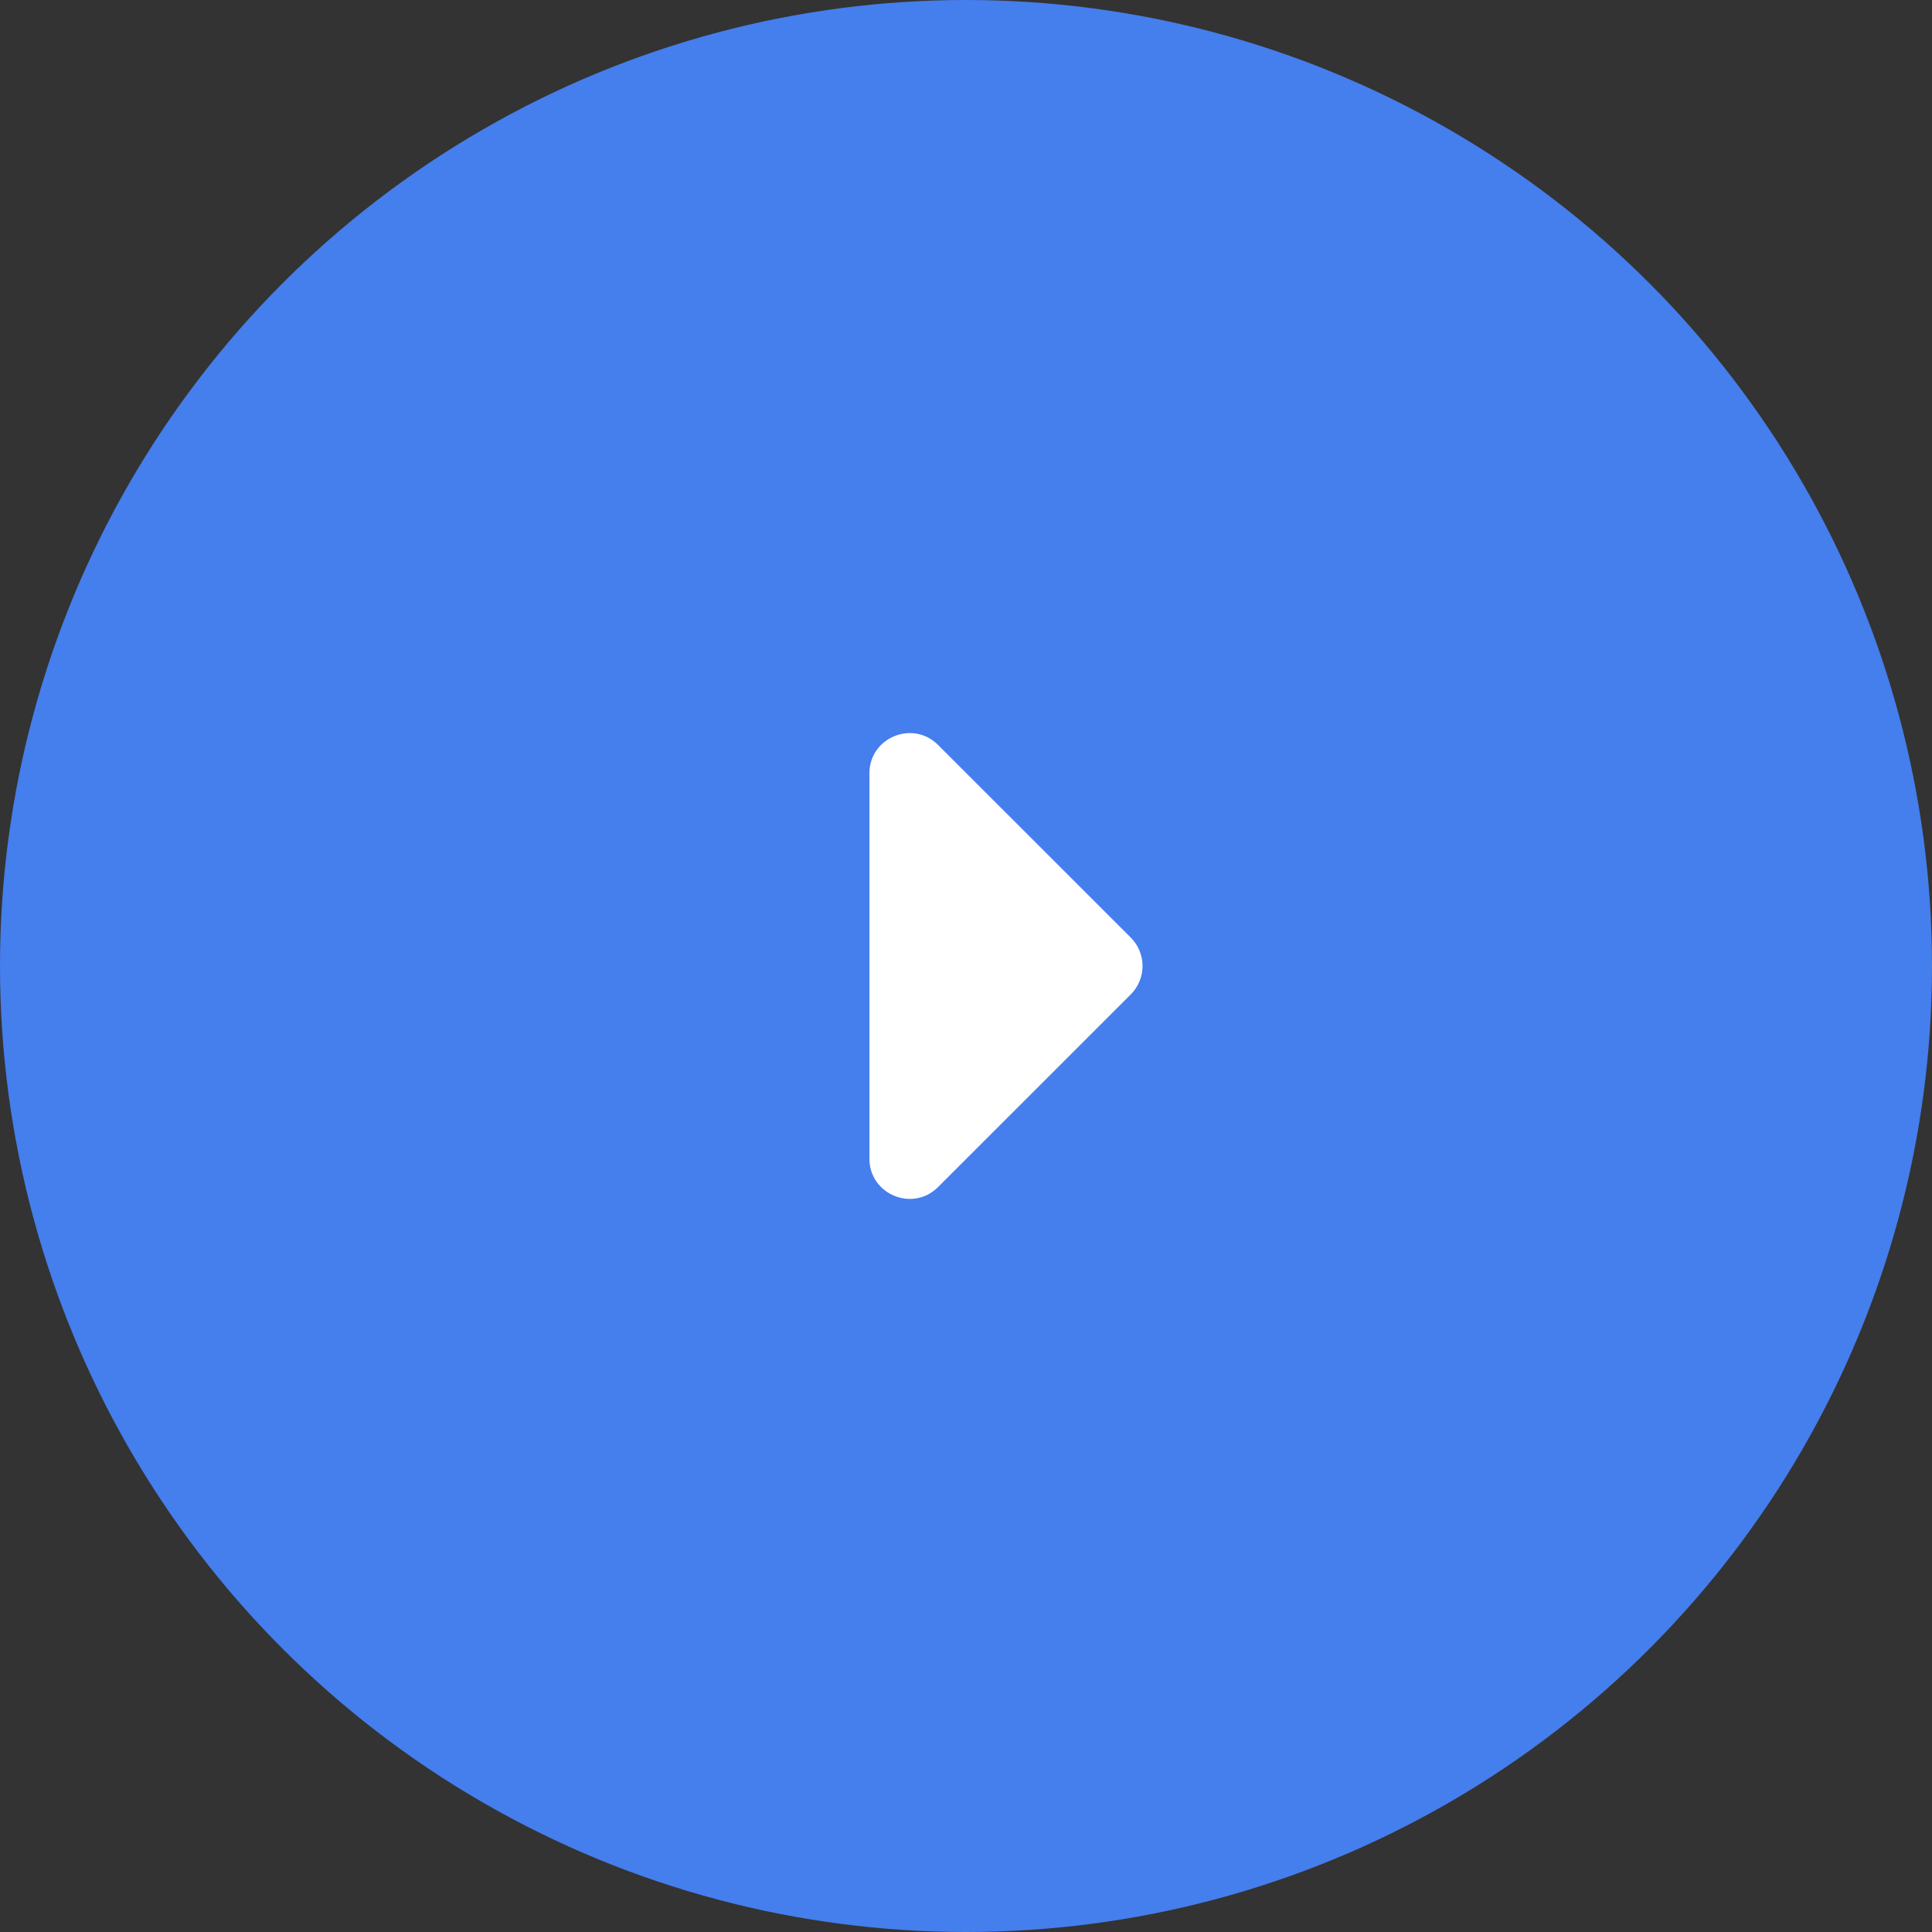 <svg width="24" height="24" viewBox="0 0 24 24" fill="none" xmlns="http://www.w3.org/2000/svg">
<rect x="0" y="0" width="24" height="24" fill="#333333" stroke="none"/>
<circle cx="12" cy="12" r="12" fill="#457EED"/>
<g clip-path="url(#clip0_24288_10279)">
<path d="M14.046 11.646C14.242 11.842 14.242 12.158 14.046 12.354L11.653 14.746C11.338 15.061 10.8 14.838 10.8 14.393V9.607C10.8 9.162 11.338 8.939 11.653 9.254L14.046 11.646Z" fill="white"/>
</g>
<defs>
<clipPath id="clip0_24288_10279">
<rect x="4.8" y="4.8" width="14.4" height="14.4" fill="white"/>
</clipPath>
</defs>
</svg>
